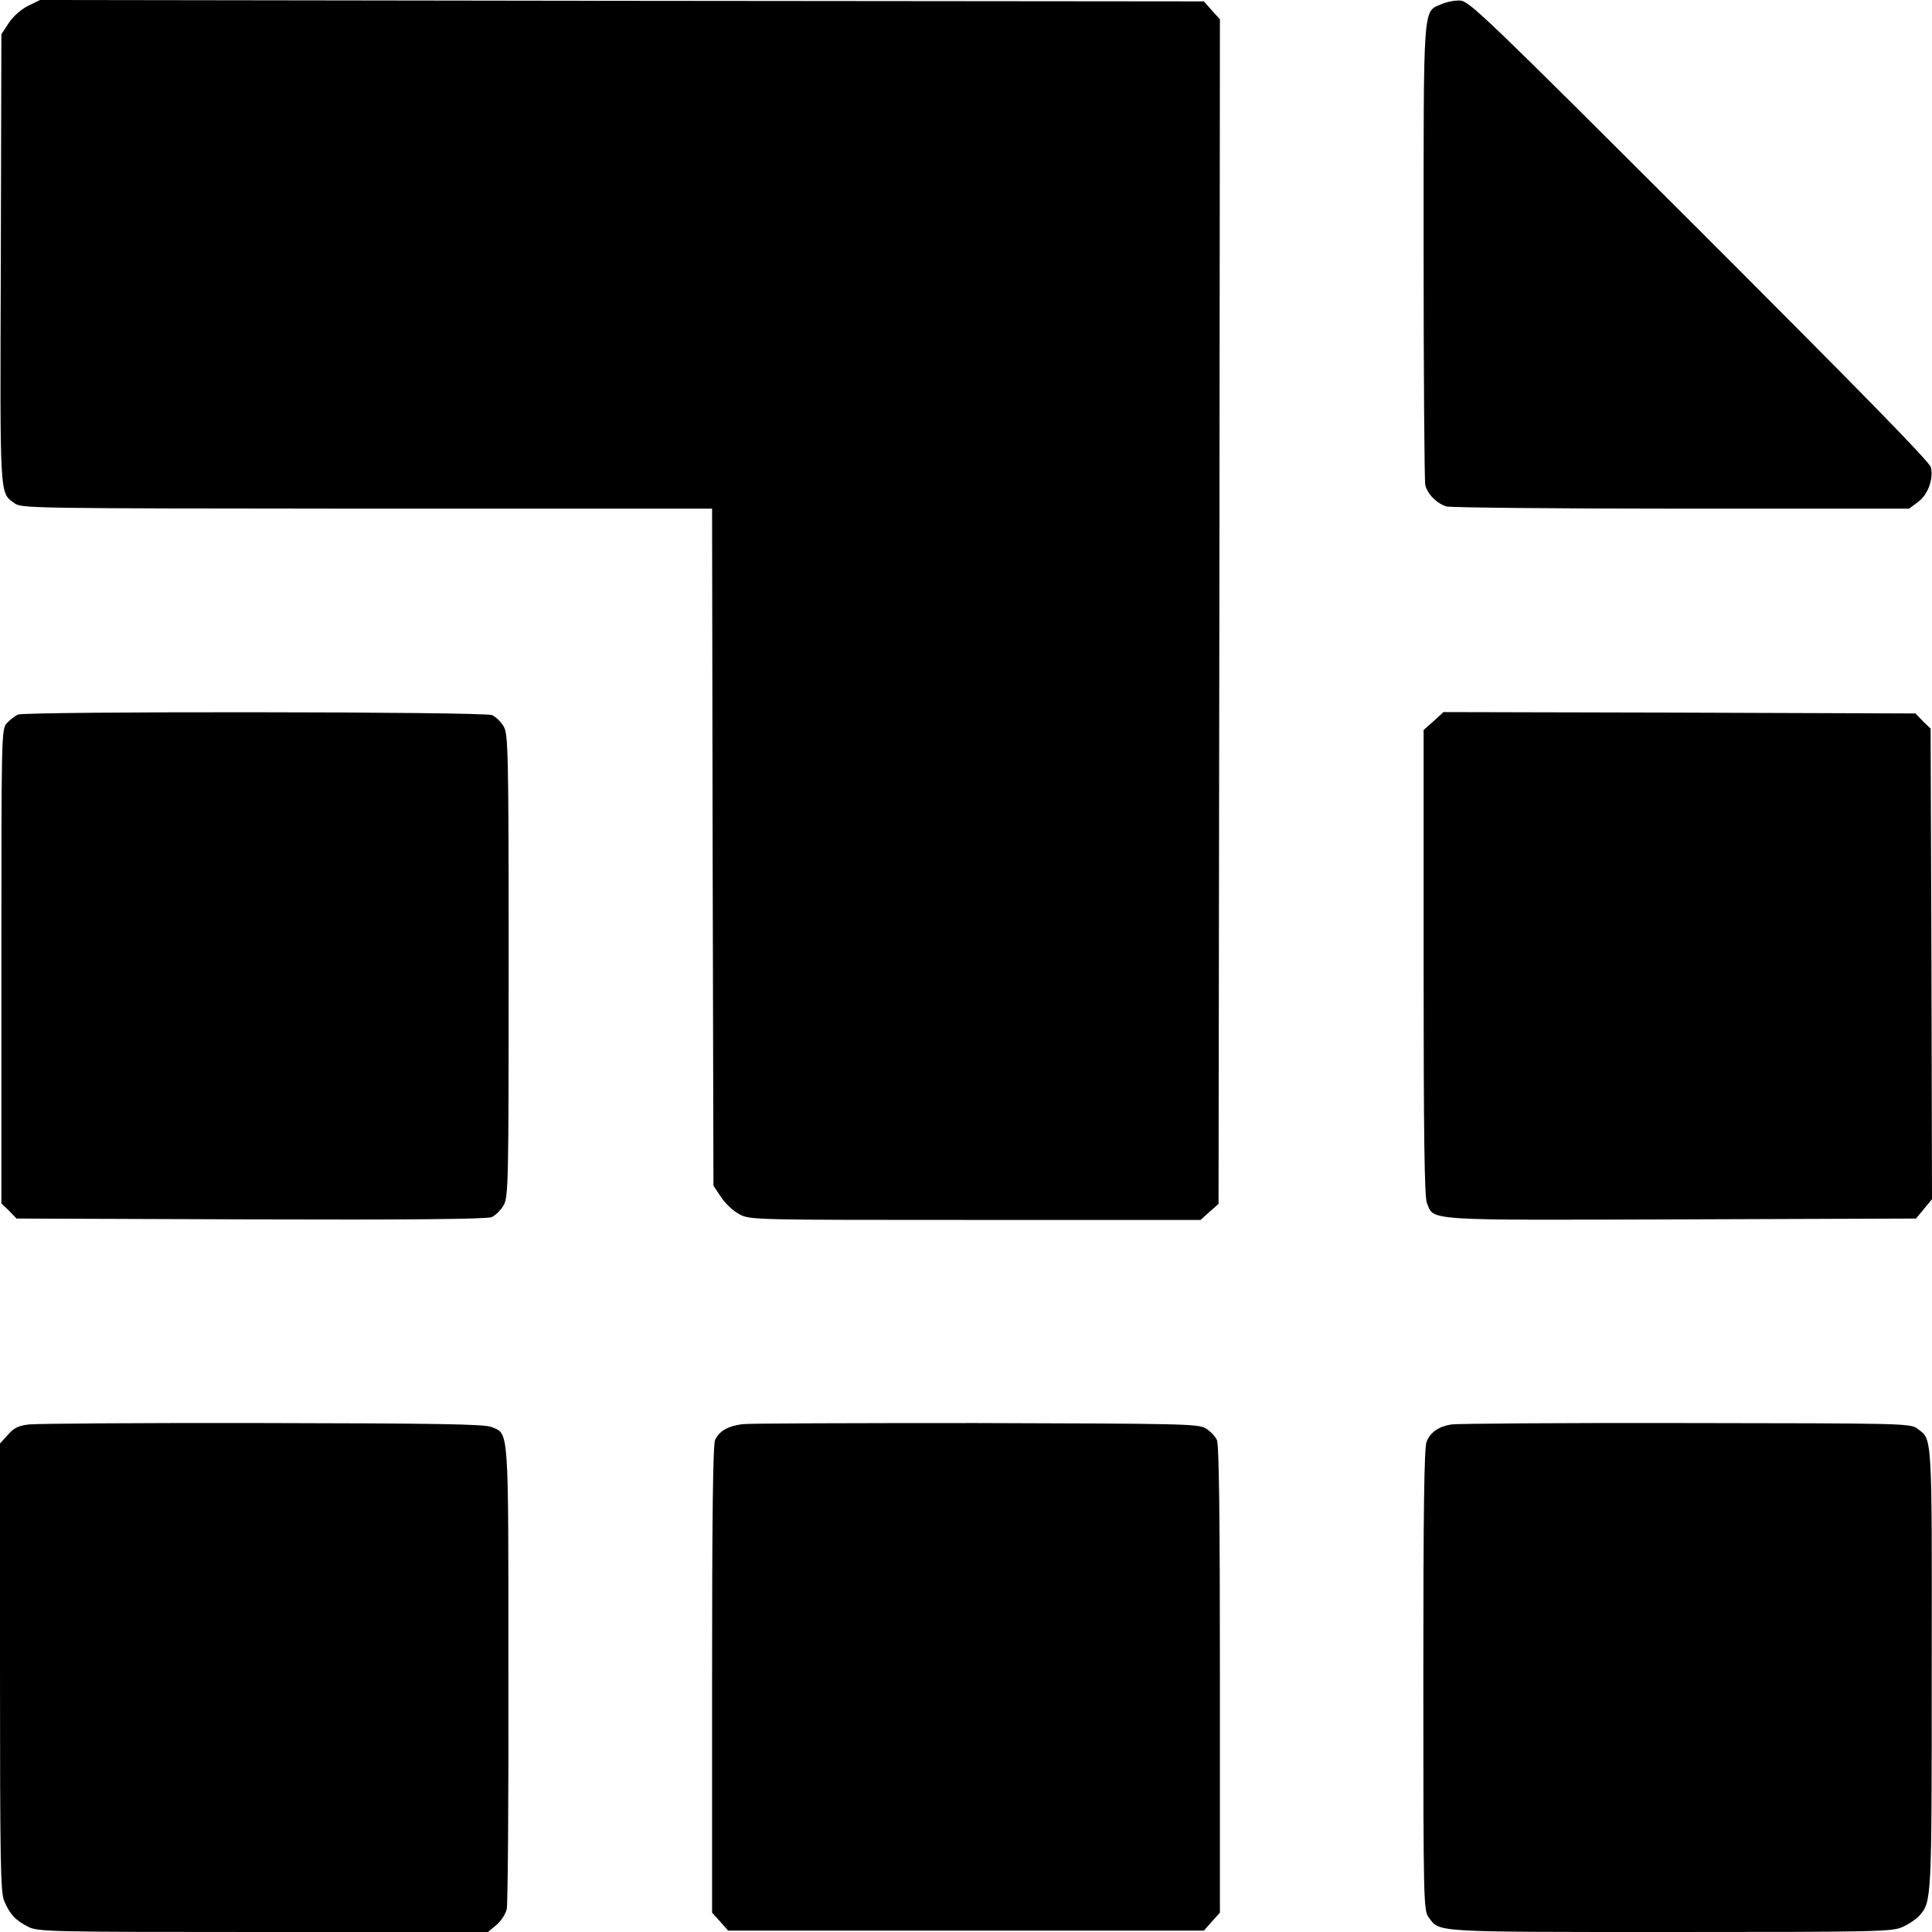 <?xml version="1.0" standalone="no"?>
<!DOCTYPE svg PUBLIC "-//W3C//DTD SVG 20010904//EN"
 "http://www.w3.org/TR/2001/REC-SVG-20010904/DTD/svg10.dtd">
<svg version="1.0" xmlns="http://www.w3.org/2000/svg"
 width="700pt" height="700pt" viewBox="0 0 700 700"
 preserveAspectRatio="xMidYMid meet">
<g transform="translate(0,700) scale(0.1,-0.1)"
fill="#000000" stroke="none">
<path d="M102 6979 c-26 -13 -55 -39 -70 -62 l-27 -41 -2 -815 c-3 -876 -5
-844 49 -884 26 -19 48 -19 1277 -20 l1251 0 2 -1226 3 -1227 28 -42 c15 -23
45 -51 67 -62 38 -20 56 -20 854 -20 l816 0 32 29 33 29 3 2146 2 2146 -29 32
-29 33 -2109 2 -2108 3 -43 -21z"/>
<path d="M5223 6985 c-68 -29 -65 12 -65 -895 0 -450 3 -831 6 -847 8 -33 41
-67 77 -78 12 -4 395 -8 850 -8 l826 0 32 24 c36 26 57 83 47 126 -5 20 -255
275 -839 859 -774 773 -834 831 -867 832 -19 1 -49 -5 -67 -13z"/>
<path d="M65 4411 c-11 -5 -29 -19 -40 -31 -20 -22 -20 -36 -20 -881 l0 -859
28 -27 27 -28 848 -3 c579 -2 855 1 873 8 14 6 33 25 43 42 18 29 19 76 19
868 0 787 -2 839 -18 868 -10 17 -29 35 -42 41 -29 13 -1686 14 -1718 2z"/>
<path d="M5194 4387 l-36 -32 0 -843 c0 -624 3 -850 12 -871 26 -65 -14 -62
924 -59 l848 3 29 35 29 35 -2 852 -3 853 -28 27 -27 28 -855 3 -855 2 -36
-33z"/>
<path d="M106 1839 c-38 -4 -55 -12 -77 -37 l-29 -32 0 -810 c0 -707 2 -815
15 -847 20 -48 41 -71 87 -94 36 -18 72 -19 852 -19 l814 0 30 25 c17 14 34
40 38 58 4 17 7 401 6 853 0 906 3 867 -62 894 -25 10 -201 13 -828 14 -438 1
-819 -2 -846 -5z"/>
<path d="M2690 1840 c-53 -7 -84 -25 -99 -57 -8 -17 -11 -289 -11 -868 l0
-845 29 -32 29 -33 862 0 862 0 29 33 29 32 0 845 c0 586 -3 851 -11 868 -6
13 -24 32 -41 42 -28 16 -82 17 -832 19 -440 0 -821 -1 -846 -4z"/>
<path d="M5259 1839 c-46 -7 -76 -28 -90 -62 -9 -21 -12 -246 -12 -864 0 -815
1 -835 20 -861 40 -53 10 -52 873 -52 760 0 807 1 845 19 22 10 48 28 58 39
46 51 46 51 46 897 1 858 2 828 -51 868 -26 20 -44 20 -841 21 -448 1 -829 -2
-848 -5z"/>
</g>
</svg>
